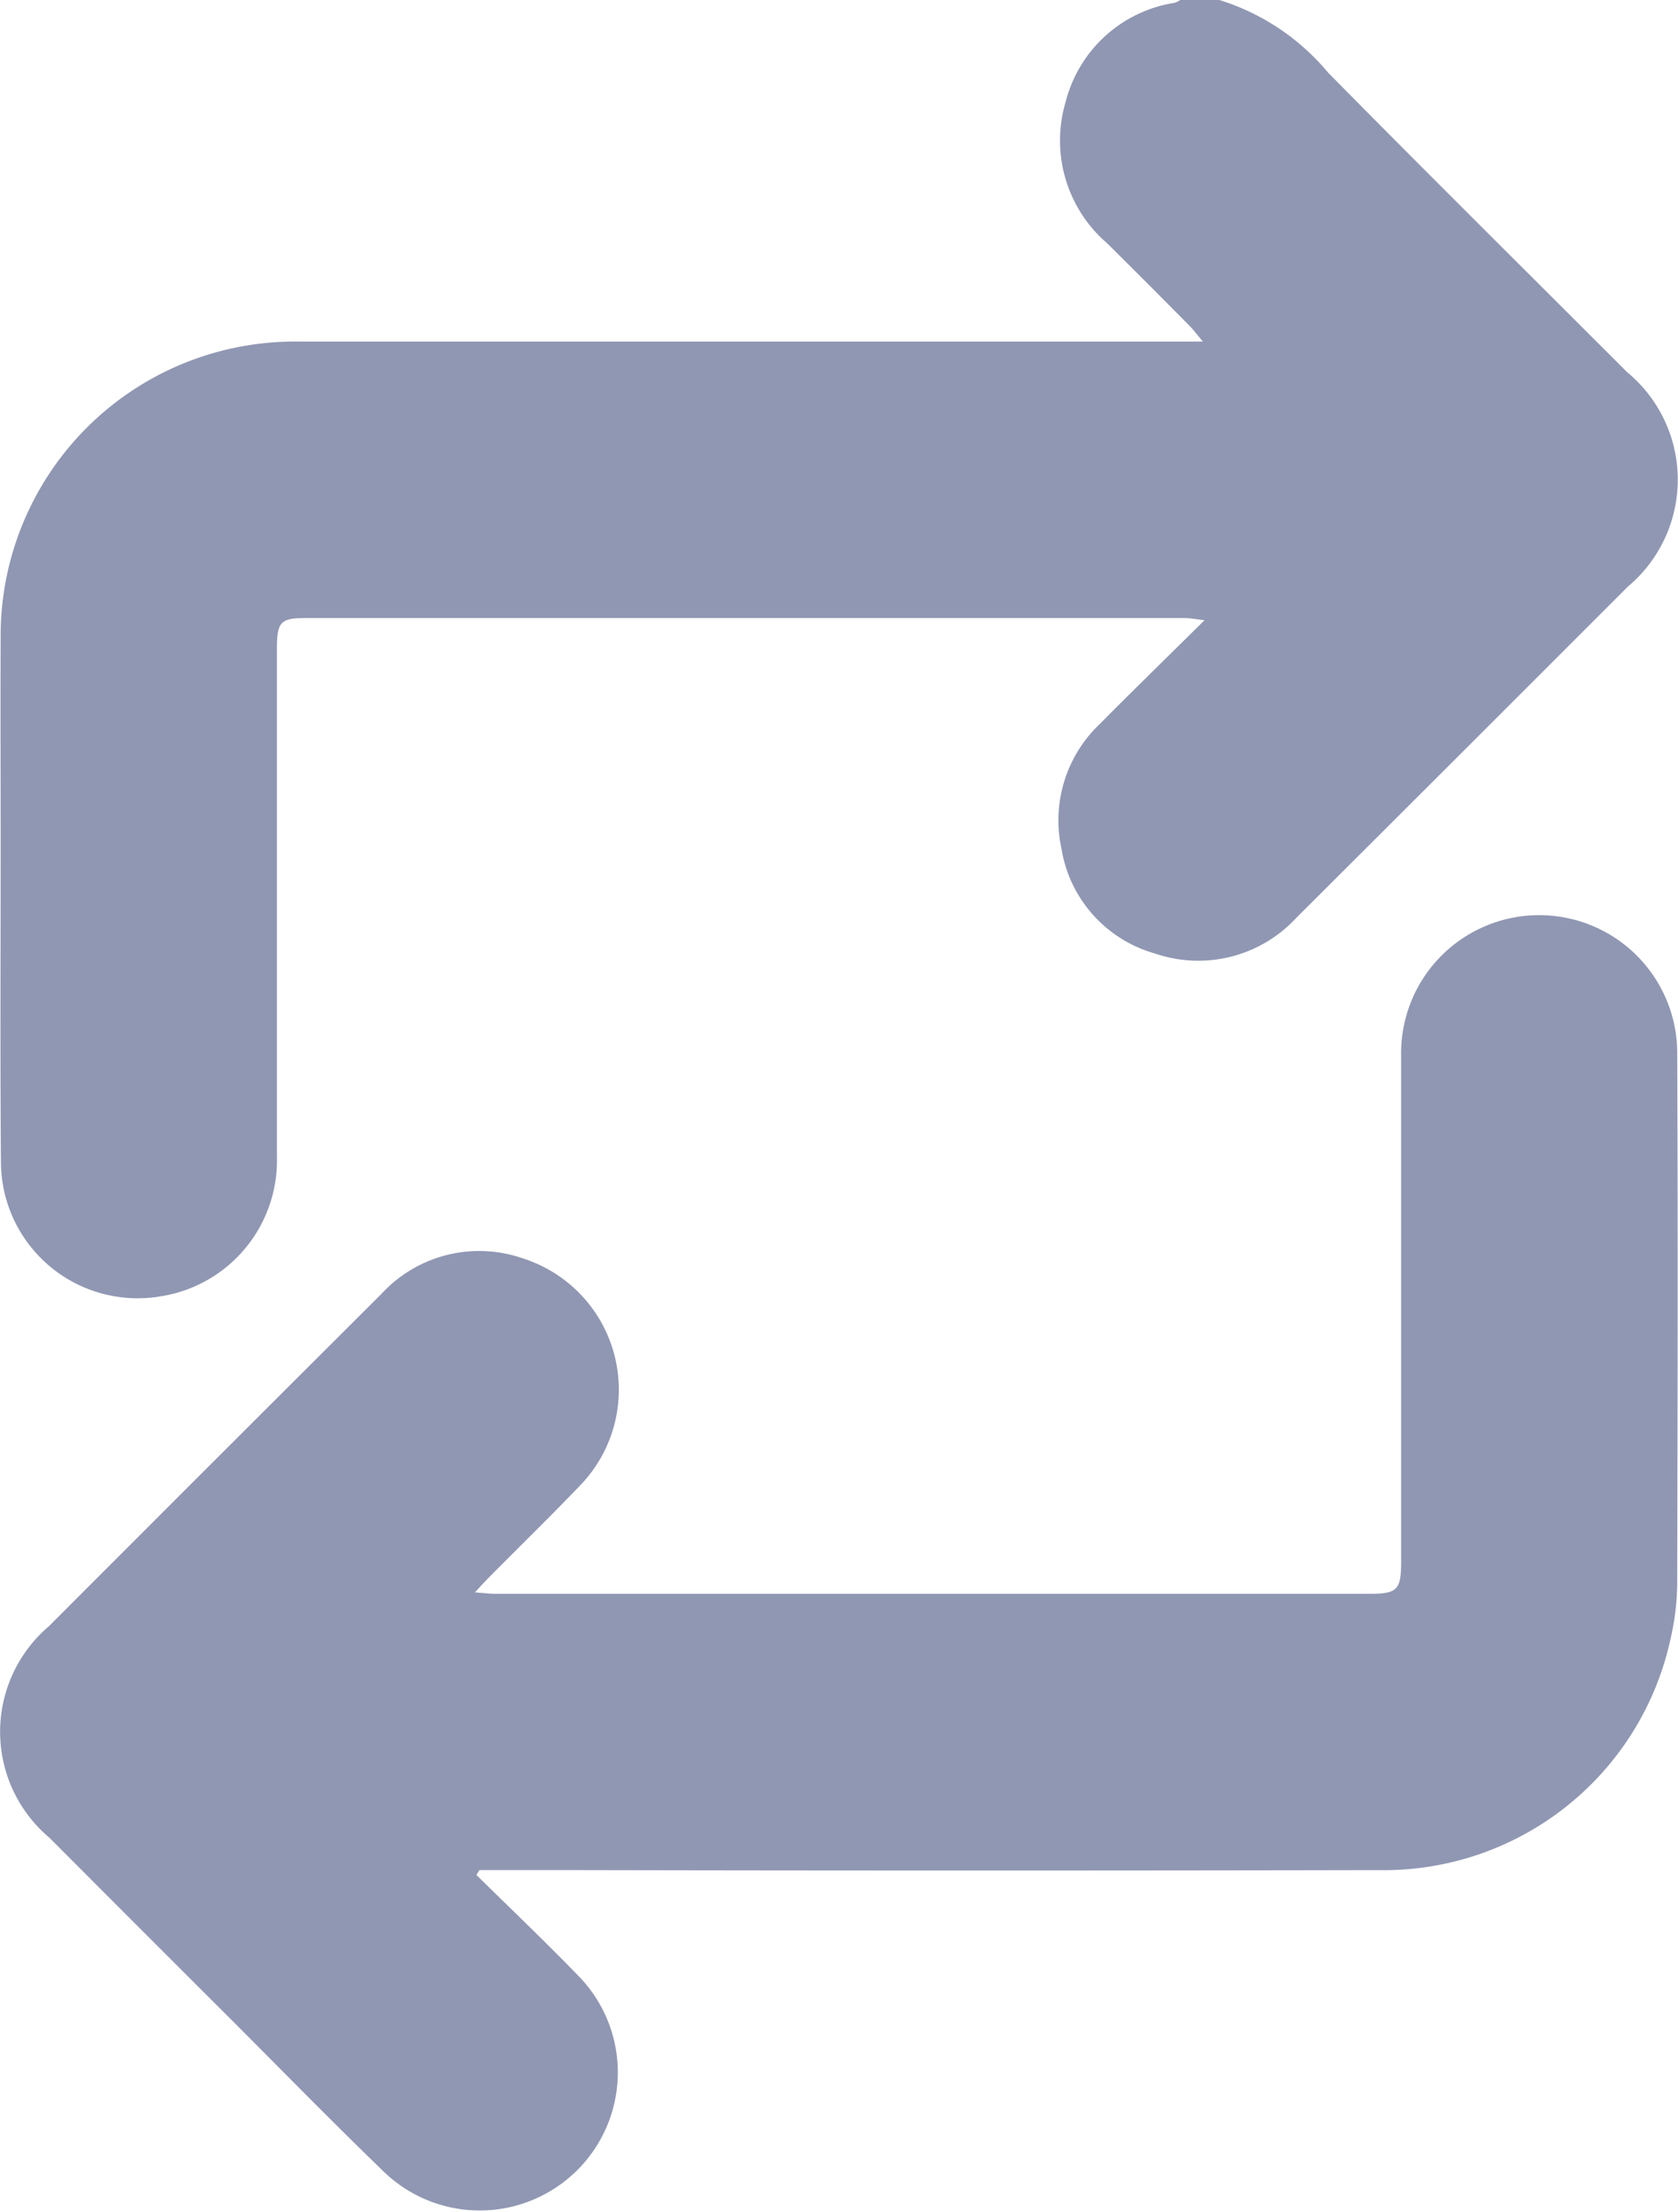 <svg id="Groupe_544" data-name="Groupe 544" xmlns="http://www.w3.org/2000/svg" xmlns:xlink="http://www.w3.org/1999/xlink" width="33.91" height="44.701" viewBox="0 0 33.91 44.701">
  <defs>
    <clipPath id="clip-path">
      <rect id="Rectangle_311" data-name="Rectangle 311" width="33.91" height="44.701" fill="#9097b3"/>
    </clipPath>
  </defs>
  <g id="Groupe_543" data-name="Groupe 543" clip-path="url(#clip-path)">
    <path id="Tracé_318" data-name="Tracé 318" d="M24.711,0a4.653,4.653,0,0,1,2.2,1.468c2,2.029,4.027,4.036,6.042,6.053a2.82,2.82,0,0,1,.016,4.337q-3.346,3.35-6.7,6.694a2.694,2.694,0,0,1-2.847.723,2.64,2.64,0,0,1-1.9-2.131,2.683,2.683,0,0,1,.782-2.516c.674-.682,1.362-1.35,2.111-2.092-.194-.022-.3-.044-.4-.044q-8.88,0-17.76,0c-.515,0-.586.079-.586.627,0,3.418,0,6.837,0,10.255A2.779,2.779,0,0,1,3.328,26.2,2.763,2.763,0,0,1,.092,23.5C.074,21.319.087,19.137.086,16.955c0-1.353-.006-2.706,0-4.058A5.944,5.944,0,0,1,6.109,6.905q8.836,0,17.673,0h.6c-.12-.142-.19-.238-.273-.322C23.557,6.025,23,5.467,22.444,4.916a2.739,2.739,0,0,1-.835-2.858,2.7,2.7,0,0,1,2.2-2A.449.449,0,0,0,23.925,0Z" transform="translate(-0.073 -0.001)" fill="#9097b3"/>
    <path id="Tracé_319" data-name="Tracé 319" d="M9.626,177.7c.68.671,1.372,1.329,2.036,2.014a2.79,2.79,0,1,1-3.934,3.958c-1.046-1.011-2.062-2.053-3.091-3.082Q2.816,178.773,1,176.951a2.8,2.8,0,0,1-.015-4.273q3.362-3.367,6.73-6.727a2.682,2.682,0,0,1,2.85-.711,2.785,2.785,0,0,1,1.157,4.591c-.583.609-1.189,1.2-1.784,1.8-.1.1-.2.206-.34.36.183.013.305.029.427.029q8.817,0,17.634,0c.581,0,.655-.074.656-.651q0-5.107,0-10.214a2.79,2.79,0,1,1,5.579-.123c.015,3.594.008,7.187,0,10.781a5.144,5.144,0,0,1-.136,1.122,5.927,5.927,0,0,1-5.908,4.669q-8.031.016-16.062,0H9.689l-.063.1" transform="translate(0 -139.807)" fill="#9097b3"/>
  </g>
</svg>
